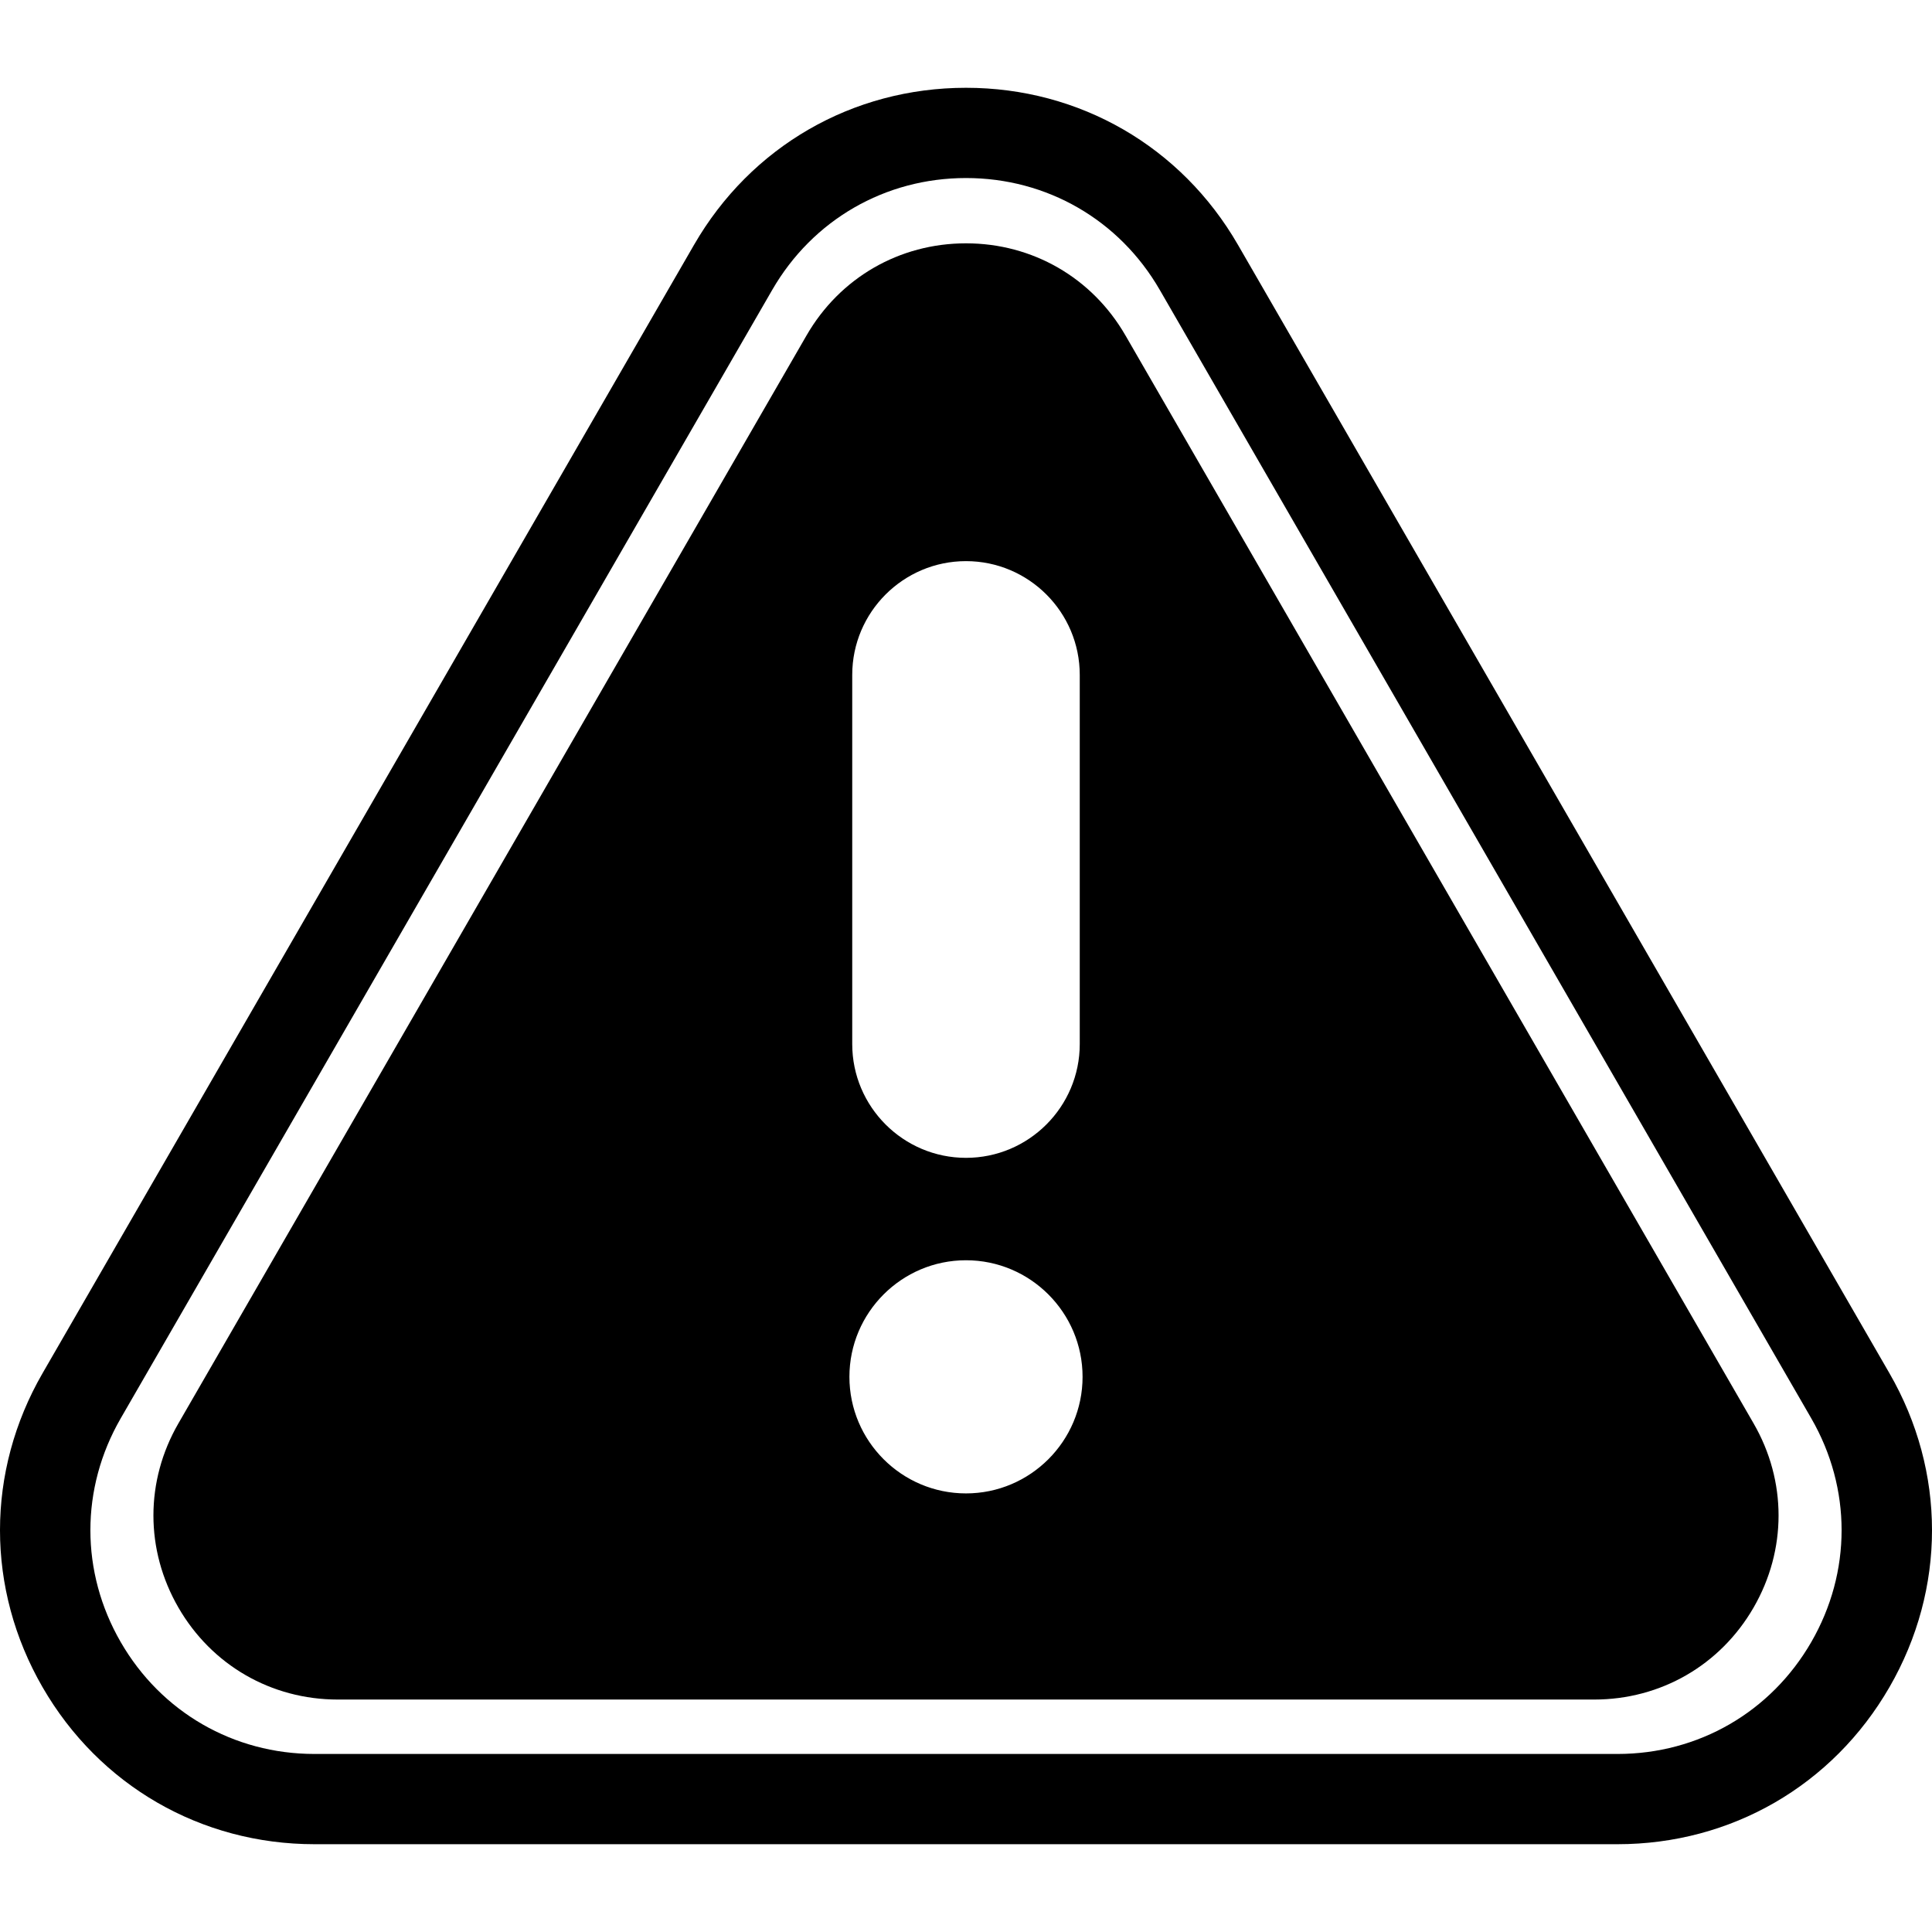 <?xml version="1.0" encoding="iso-8859-1"?>
<!-- Generator: Adobe Illustrator 18.1.1, SVG Export Plug-In . SVG Version: 6.00 Build 0)  -->
<svg version="1.1" id="Capa_1" xmlns="http://www.w3.org/2000/svg" xmlns:xlink="http://www.w3.org/1999/xlink" x="0px" y="0px"
	 viewBox="0 0 612.002 612.002" style="enable-background:new 0 0 612.002 612.002;" xml:space="preserve">
<g>
	<path d="M512.376,584.192H99.624c-35.959,0-68.162-18.593-86.14-49.732s-17.981-68.325,0-99.467L219.862,77.542
		c17.978-31.139,50.181-49.732,86.14-49.732s68.162,18.593,86.14,49.732l206.375,357.451c17.981,31.142,17.981,68.325,0,99.467
		S548.333,584.192,512.376,584.192z M306.002,56.396c-25.625,0-48.571,13.25-61.384,35.439L38.241,449.286
		c-12.812,22.192-12.81,48.689,0,70.88s35.759,35.439,61.384,35.439h412.749c25.625,0,48.571-13.25,61.384-35.439
		c12.812-22.189,12.812-48.689,0-70.88L367.383,91.835C354.573,69.643,331.627,56.396,306.002,56.396z M555.493,450.902
		L356.5,106.234c-10.54-18.258-29.418-29.155-50.498-29.155c-21.083,0-39.961,10.9-50.501,29.155L56.507,450.902
		c-10.543,18.258-10.54,40.055,0,58.311c10.54,18.255,29.418,29.155,50.501,29.155h397.987c21.083,0,39.961-10.9,50.501-29.155
		C566.036,490.957,566.033,469.157,555.493,450.902z M269.963,213.788c0-19.87,16.166-36.036,36.036-36.036
		s36.036,16.166,36.036,36.036v116.947c0,19.871-16.166,36.036-36.036,36.036s-36.036-16.166-36.036-36.036V213.788z
		 M305.999,473.068c-20.362,0-36.928-16.566-36.928-36.928s16.566-36.928,36.928-36.928s36.928,16.566,36.928,36.928
		S326.361,473.068,305.999,473.068z"/>
</g>
<g>
</g>
<g>
</g>
<g>
</g>
<g>
</g>
<g>
</g>
<g>
</g>
<g>
</g>
<g>
</g>
<g>
</g>
<g>
</g>
<g>
</g>
<g>
</g>
<g>
</g>
<g>
</g>
<g>
</g>
</svg>
